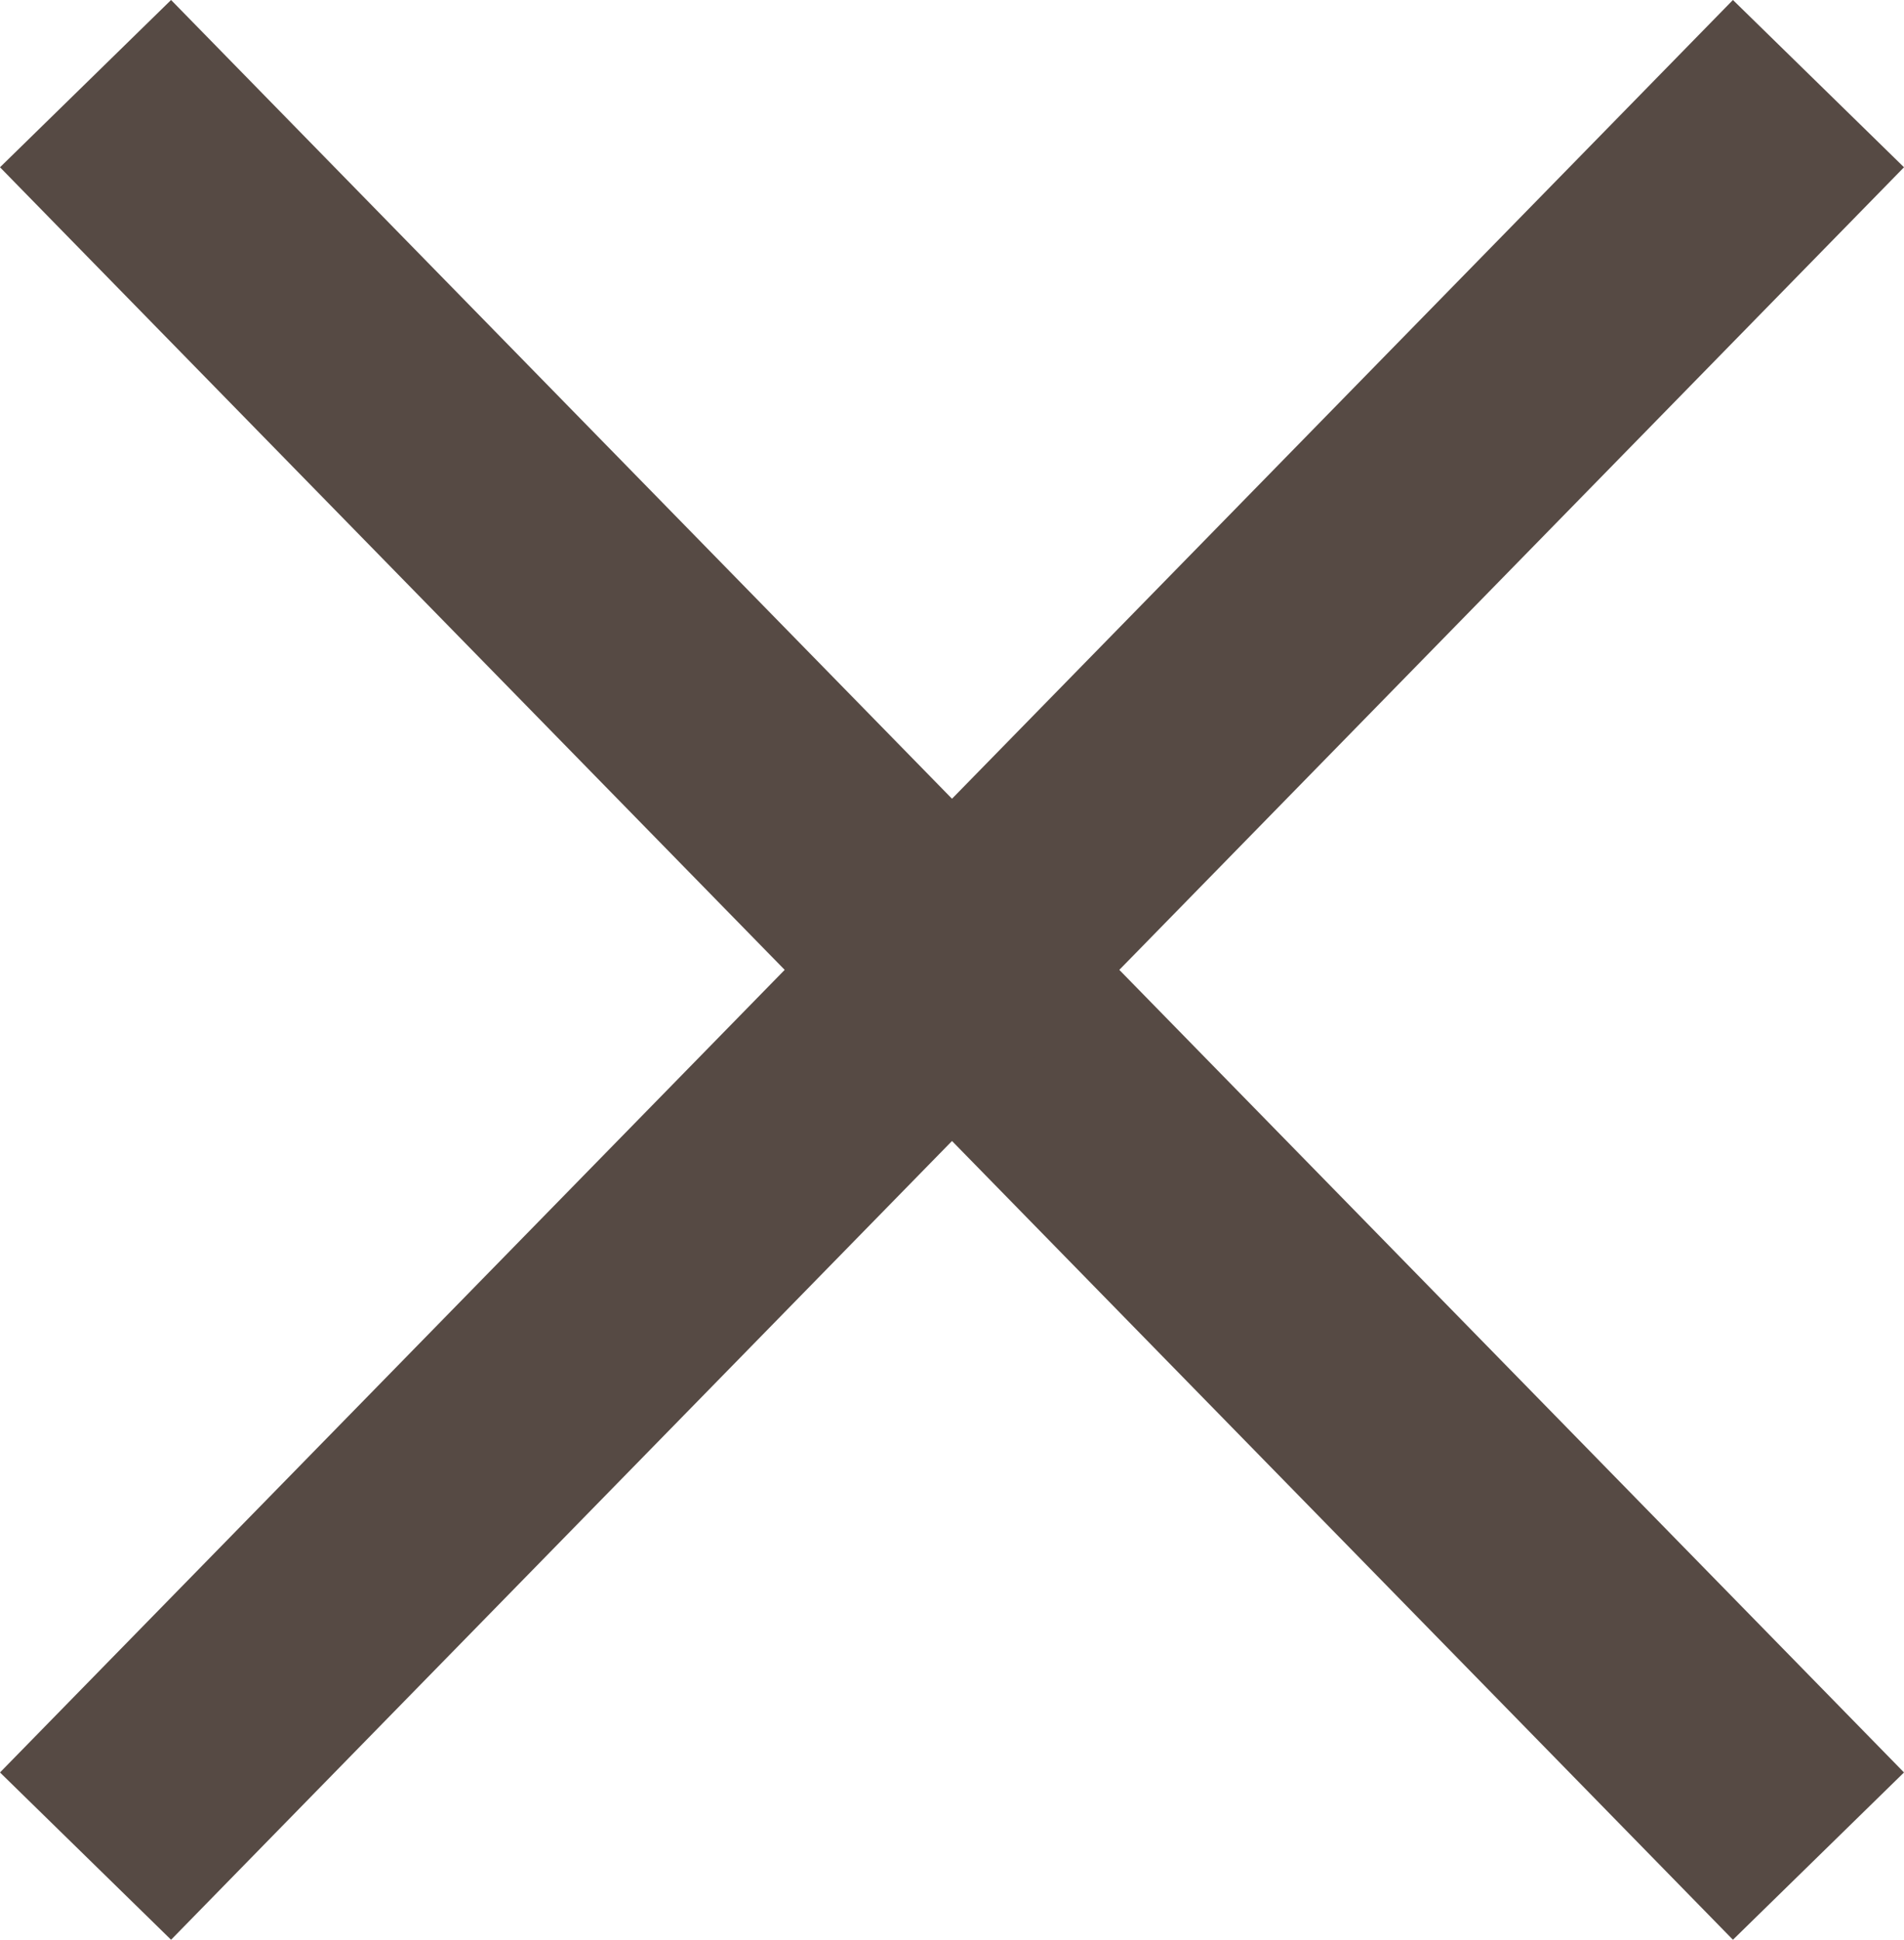 <svg xmlns="http://www.w3.org/2000/svg" width="15.916" height="16.213" viewBox="0 0 15.916 16.213">
  <g id="Gruppe_1573" data-name="Gruppe 1573" transform="translate(-366.043 -124.893)">
    <line id="Linie_54" data-name="Linie 54" x2="14.486" y2="14.815" transform="translate(366.758 125.592)" fill="none" stroke="#564a44" stroke-width="2"/>
    <line id="Linie_55" data-name="Linie 55" x1="14.486" y2="14.815" transform="translate(366.758 125.592)" fill="none" stroke="#564a44" stroke-width="2"/>
  </g>
</svg>
